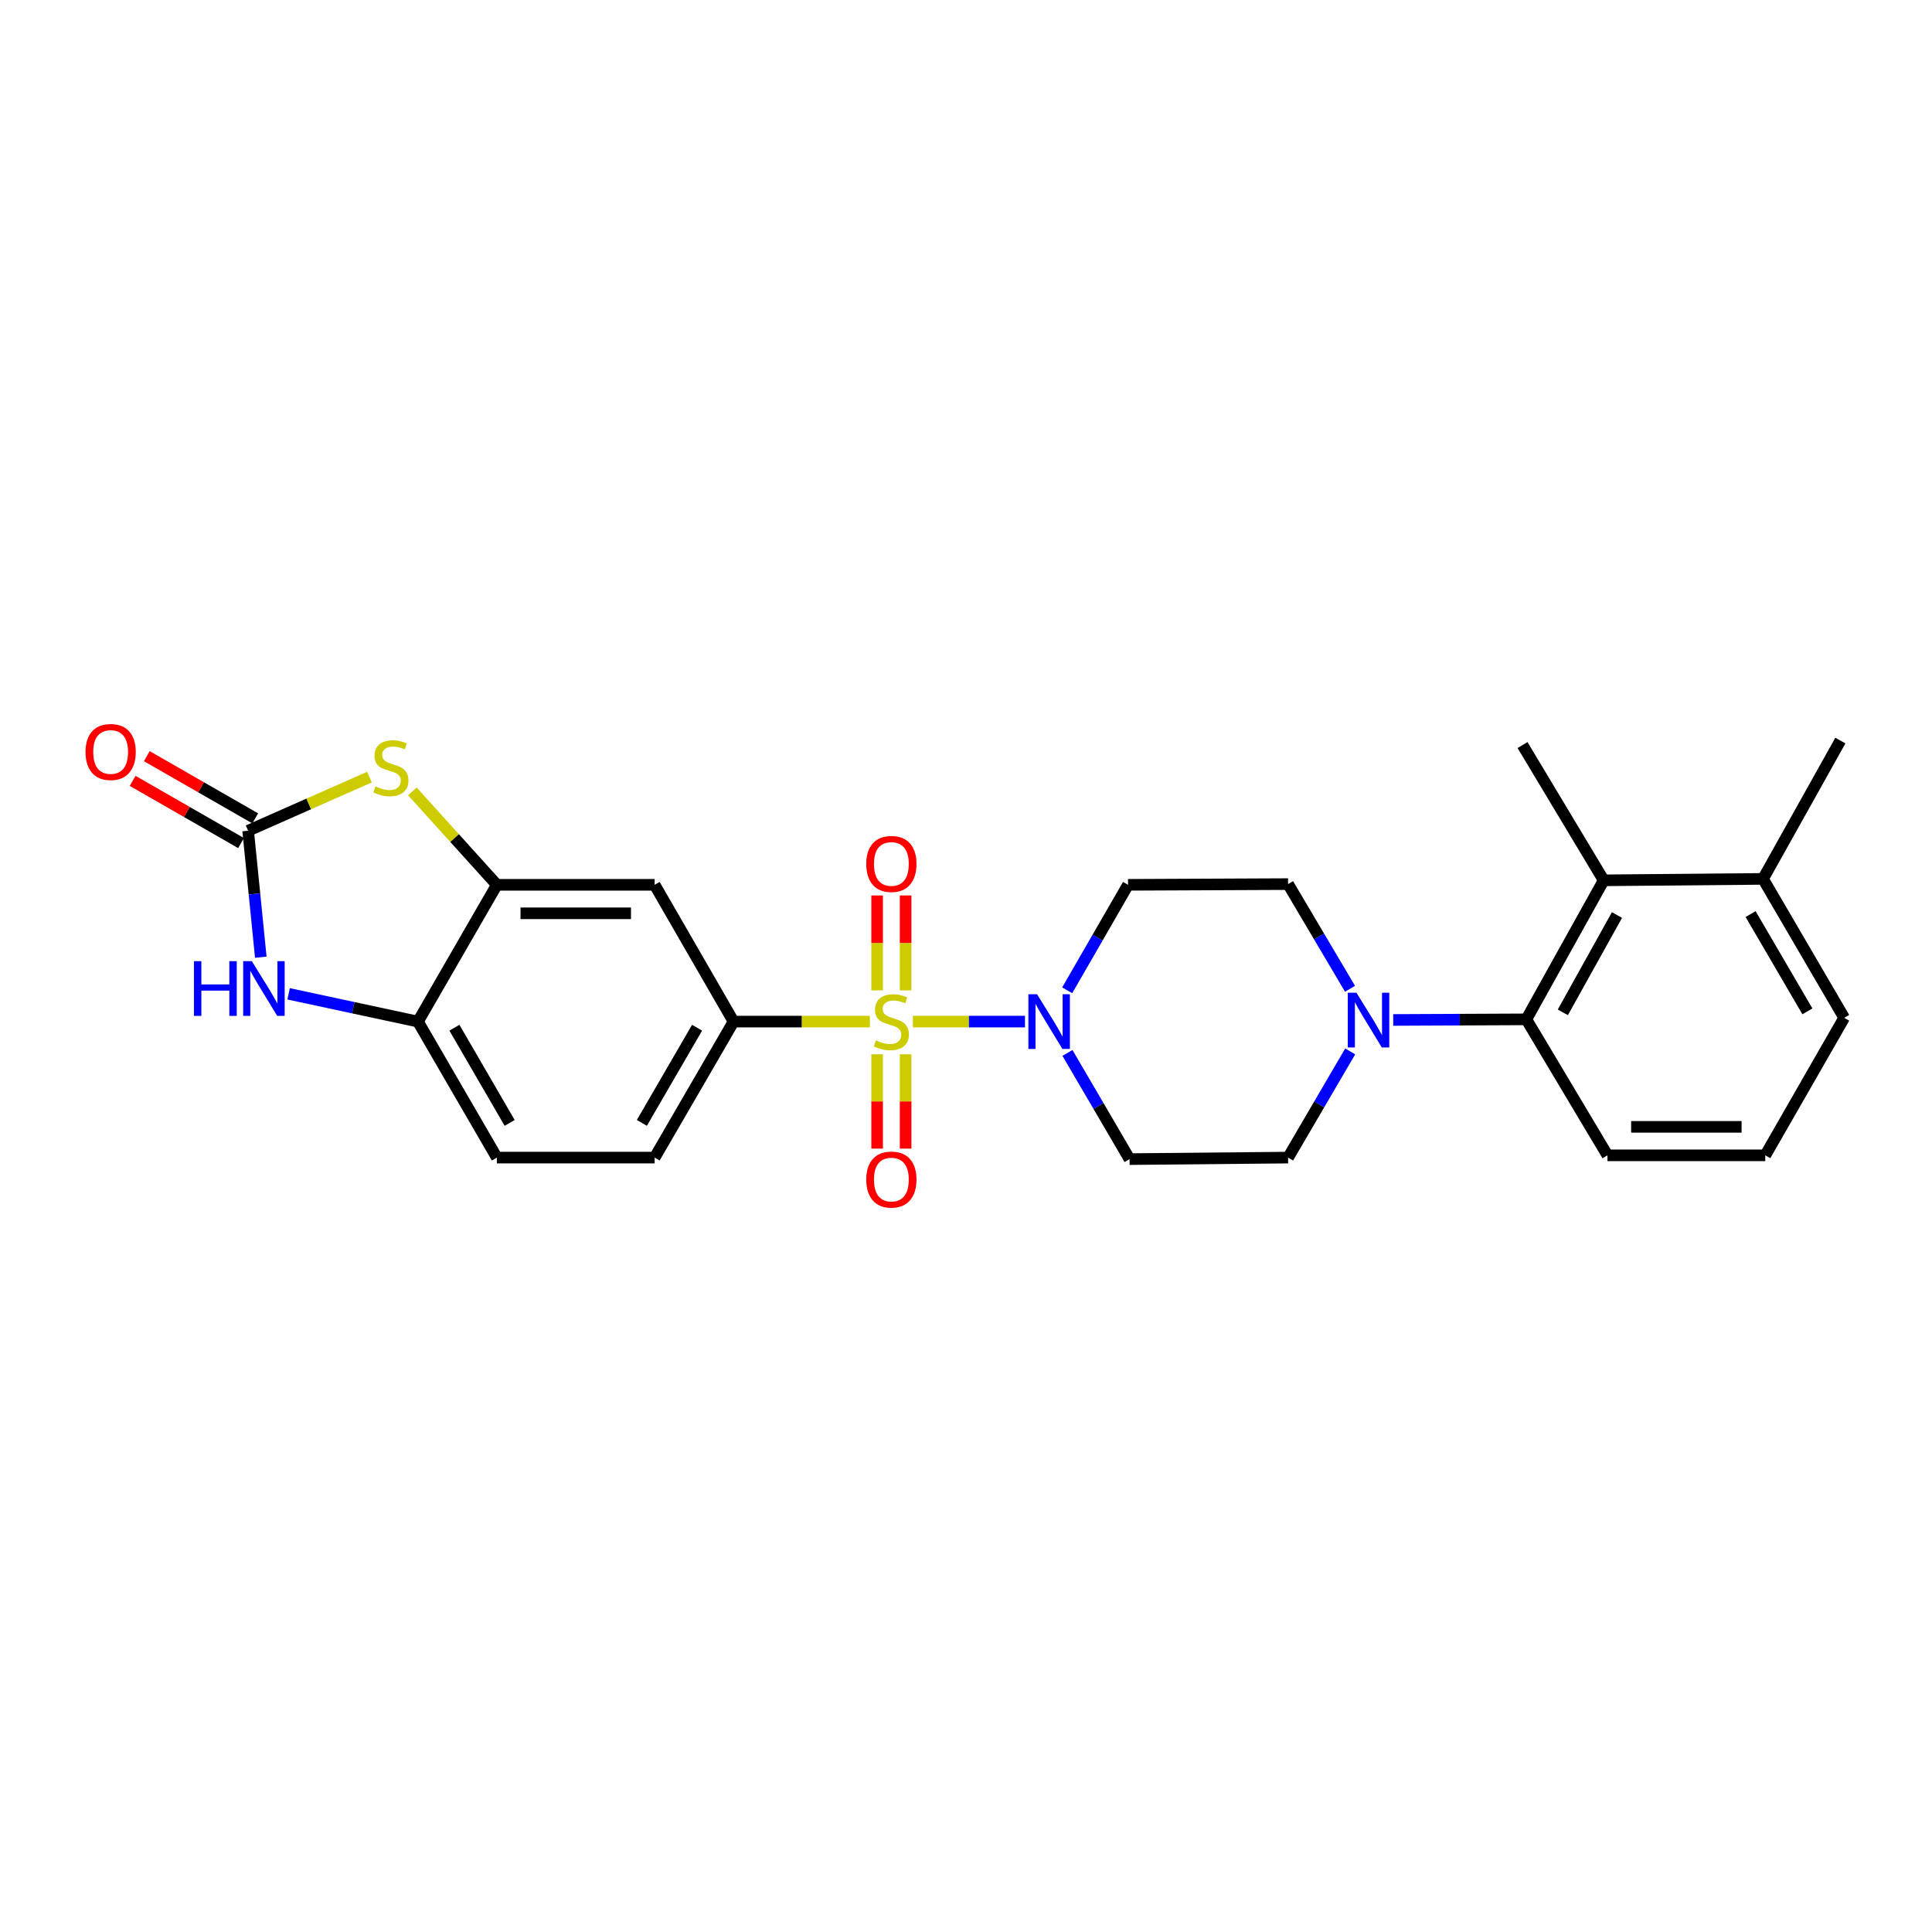 <?xml version='1.0' encoding='iso-8859-1'?>
<svg version='1.1' baseProfile='full'
              xmlns='http://www.w3.org/2000/svg'
                      xmlns:rdkit='http://www.rdkit.org/xml'
                      xmlns:xlink='http://www.w3.org/1999/xlink'
                  xml:space='preserve'
width='1000px' height='1000px' viewBox='0 0 1000 1000'>
<!-- END OF HEADER -->
<rect style='opacity:1.0;fill:#FFFFFF;stroke:none' width='1000' height='1000' x='0' y='0'> </rect>
<path class='bond-0' d='M 472.492,528.777 L 501.511,528.777' style='fill:none;fill-rule:evenodd;stroke:#CCCC00;stroke-width:6px;stroke-linecap:butt;stroke-linejoin:miter;stroke-opacity:1' />
<path class='bond-0' d='M 501.511,528.777 L 530.53,528.777' style='fill:none;fill-rule:evenodd;stroke:#0000FF;stroke-width:6px;stroke-linecap:butt;stroke-linejoin:miter;stroke-opacity:1' />
<path class='bond-3' d='M 450.248,528.777 L 414.969,528.777' style='fill:none;fill-rule:evenodd;stroke:#CCCC00;stroke-width:6px;stroke-linecap:butt;stroke-linejoin:miter;stroke-opacity:1' />
<path class='bond-3' d='M 414.969,528.777 L 379.69,528.777' style='fill:none;fill-rule:evenodd;stroke:#000000;stroke-width:6px;stroke-linecap:butt;stroke-linejoin:miter;stroke-opacity:1' />
<path class='bond-11' d='M 453.999,545.699 L 453.999,570.108' style='fill:none;fill-rule:evenodd;stroke:#CCCC00;stroke-width:6px;stroke-linecap:butt;stroke-linejoin:miter;stroke-opacity:1' />
<path class='bond-11' d='M 453.999,570.108 L 453.999,594.518' style='fill:none;fill-rule:evenodd;stroke:#FF0000;stroke-width:6px;stroke-linecap:butt;stroke-linejoin:miter;stroke-opacity:1' />
<path class='bond-11' d='M 468.741,545.699 L 468.741,570.108' style='fill:none;fill-rule:evenodd;stroke:#CCCC00;stroke-width:6px;stroke-linecap:butt;stroke-linejoin:miter;stroke-opacity:1' />
<path class='bond-11' d='M 468.741,570.108 L 468.741,594.518' style='fill:none;fill-rule:evenodd;stroke:#FF0000;stroke-width:6px;stroke-linecap:butt;stroke-linejoin:miter;stroke-opacity:1' />
<path class='bond-12' d='M 468.741,512.615 L 468.741,488.055' style='fill:none;fill-rule:evenodd;stroke:#CCCC00;stroke-width:6px;stroke-linecap:butt;stroke-linejoin:miter;stroke-opacity:1' />
<path class='bond-12' d='M 468.741,488.055 L 468.741,463.495' style='fill:none;fill-rule:evenodd;stroke:#FF0000;stroke-width:6px;stroke-linecap:butt;stroke-linejoin:miter;stroke-opacity:1' />
<path class='bond-12' d='M 453.999,512.615 L 453.999,488.055' style='fill:none;fill-rule:evenodd;stroke:#CCCC00;stroke-width:6px;stroke-linecap:butt;stroke-linejoin:miter;stroke-opacity:1' />
<path class='bond-12' d='M 453.999,488.055 L 453.999,463.495' style='fill:none;fill-rule:evenodd;stroke:#FF0000;stroke-width:6px;stroke-linecap:butt;stroke-linejoin:miter;stroke-opacity:1' />
<path class='bond-13' d='M 552.38,512.573 L 568.125,485.277' style='fill:none;fill-rule:evenodd;stroke:#0000FF;stroke-width:6px;stroke-linecap:butt;stroke-linejoin:miter;stroke-opacity:1' />
<path class='bond-13' d='M 568.125,485.277 L 583.87,457.981' style='fill:none;fill-rule:evenodd;stroke:#000000;stroke-width:6px;stroke-linecap:butt;stroke-linejoin:miter;stroke-opacity:1' />
<path class='bond-14' d='M 552.519,544.998 L 568.588,572.477' style='fill:none;fill-rule:evenodd;stroke:#0000FF;stroke-width:6px;stroke-linecap:butt;stroke-linejoin:miter;stroke-opacity:1' />
<path class='bond-14' d='M 568.588,572.477 L 584.656,599.957' style='fill:none;fill-rule:evenodd;stroke:#000000;stroke-width:6px;stroke-linecap:butt;stroke-linejoin:miter;stroke-opacity:1' />
<path class='bond-1' d='M 128.435,429.979 L 159.83,416.102' style='fill:none;fill-rule:evenodd;stroke:#000000;stroke-width:6px;stroke-linecap:butt;stroke-linejoin:miter;stroke-opacity:1' />
<path class='bond-1' d='M 159.83,416.102 L 191.226,402.224' style='fill:none;fill-rule:evenodd;stroke:#CCCC00;stroke-width:6px;stroke-linecap:butt;stroke-linejoin:miter;stroke-opacity:1' />
<path class='bond-17' d='M 132.103,423.586 L 104.047,407.487' style='fill:none;fill-rule:evenodd;stroke:#000000;stroke-width:6px;stroke-linecap:butt;stroke-linejoin:miter;stroke-opacity:1' />
<path class='bond-17' d='M 104.047,407.487 L 75.991,391.387' style='fill:none;fill-rule:evenodd;stroke:#FF0000;stroke-width:6px;stroke-linecap:butt;stroke-linejoin:miter;stroke-opacity:1' />
<path class='bond-17' d='M 124.766,436.373 L 96.71,420.273' style='fill:none;fill-rule:evenodd;stroke:#000000;stroke-width:6px;stroke-linecap:butt;stroke-linejoin:miter;stroke-opacity:1' />
<path class='bond-17' d='M 96.71,420.273 L 68.653,404.174' style='fill:none;fill-rule:evenodd;stroke:#FF0000;stroke-width:6px;stroke-linecap:butt;stroke-linejoin:miter;stroke-opacity:1' />
<path class='bond-28' d='M 128.435,429.979 L 131.71,462.713' style='fill:none;fill-rule:evenodd;stroke:#000000;stroke-width:6px;stroke-linecap:butt;stroke-linejoin:miter;stroke-opacity:1' />
<path class='bond-28' d='M 131.71,462.713 L 134.986,495.447' style='fill:none;fill-rule:evenodd;stroke:#0000FF;stroke-width:6px;stroke-linecap:butt;stroke-linejoin:miter;stroke-opacity:1' />
<path class='bond-2' d='M 213.45,409.623 L 235.308,433.802' style='fill:none;fill-rule:evenodd;stroke:#CCCC00;stroke-width:6px;stroke-linecap:butt;stroke-linejoin:miter;stroke-opacity:1' />
<path class='bond-2' d='M 235.308,433.802 L 257.167,457.981' style='fill:none;fill-rule:evenodd;stroke:#000000;stroke-width:6px;stroke-linecap:butt;stroke-linejoin:miter;stroke-opacity:1' />
<path class='bond-8' d='M 379.69,528.777 L 338.846,457.981' style='fill:none;fill-rule:evenodd;stroke:#000000;stroke-width:6px;stroke-linecap:butt;stroke-linejoin:miter;stroke-opacity:1' />
<path class='bond-18' d='M 379.69,528.777 L 338.846,599.171' style='fill:none;fill-rule:evenodd;stroke:#000000;stroke-width:6px;stroke-linecap:butt;stroke-linejoin:miter;stroke-opacity:1' />
<path class='bond-18' d='M 360.813,531.937 L 332.222,581.213' style='fill:none;fill-rule:evenodd;stroke:#000000;stroke-width:6px;stroke-linecap:butt;stroke-linejoin:miter;stroke-opacity:1' />
<path class='bond-4' d='M 149.387,514.403 L 182.859,521.59' style='fill:none;fill-rule:evenodd;stroke:#0000FF;stroke-width:6px;stroke-linecap:butt;stroke-linejoin:miter;stroke-opacity:1' />
<path class='bond-4' d='M 182.859,521.59 L 216.331,528.777' style='fill:none;fill-rule:evenodd;stroke:#000000;stroke-width:6px;stroke-linecap:butt;stroke-linejoin:miter;stroke-opacity:1' />
<path class='bond-5' d='M 257.167,457.981 L 338.846,457.981' style='fill:none;fill-rule:evenodd;stroke:#000000;stroke-width:6px;stroke-linecap:butt;stroke-linejoin:miter;stroke-opacity:1' />
<path class='bond-5' d='M 269.419,472.724 L 326.594,472.724' style='fill:none;fill-rule:evenodd;stroke:#000000;stroke-width:6px;stroke-linecap:butt;stroke-linejoin:miter;stroke-opacity:1' />
<path class='bond-27' d='M 257.167,457.981 L 216.331,528.777' style='fill:none;fill-rule:evenodd;stroke:#000000;stroke-width:6px;stroke-linecap:butt;stroke-linejoin:miter;stroke-opacity:1' />
<path class='bond-6' d='M 698.862,544.212 L 682.787,571.691' style='fill:none;fill-rule:evenodd;stroke:#0000FF;stroke-width:6px;stroke-linecap:butt;stroke-linejoin:miter;stroke-opacity:1' />
<path class='bond-6' d='M 682.787,571.691 L 666.713,599.171' style='fill:none;fill-rule:evenodd;stroke:#000000;stroke-width:6px;stroke-linecap:butt;stroke-linejoin:miter;stroke-opacity:1' />
<path class='bond-7' d='M 721.133,527.931 L 755.582,527.773' style='fill:none;fill-rule:evenodd;stroke:#0000FF;stroke-width:6px;stroke-linecap:butt;stroke-linejoin:miter;stroke-opacity:1' />
<path class='bond-7' d='M 755.582,527.773 L 790.031,527.614' style='fill:none;fill-rule:evenodd;stroke:#000000;stroke-width:6px;stroke-linecap:butt;stroke-linejoin:miter;stroke-opacity:1' />
<path class='bond-26' d='M 698.764,511.786 L 682.738,484.699' style='fill:none;fill-rule:evenodd;stroke:#0000FF;stroke-width:6px;stroke-linecap:butt;stroke-linejoin:miter;stroke-opacity:1' />
<path class='bond-26' d='M 682.738,484.699 L 666.713,457.613' style='fill:none;fill-rule:evenodd;stroke:#000000;stroke-width:6px;stroke-linecap:butt;stroke-linejoin:miter;stroke-opacity:1' />
<path class='bond-10' d='M 790.031,527.614 L 830.072,455.655' style='fill:none;fill-rule:evenodd;stroke:#000000;stroke-width:6px;stroke-linecap:butt;stroke-linejoin:miter;stroke-opacity:1' />
<path class='bond-10' d='M 808.919,523.988 L 836.948,473.617' style='fill:none;fill-rule:evenodd;stroke:#000000;stroke-width:6px;stroke-linecap:butt;stroke-linejoin:miter;stroke-opacity:1' />
<path class='bond-21' d='M 790.031,527.614 L 832.022,597.999' style='fill:none;fill-rule:evenodd;stroke:#000000;stroke-width:6px;stroke-linecap:butt;stroke-linejoin:miter;stroke-opacity:1' />
<path class='bond-9' d='M 216.331,528.777 L 257.167,599.171' style='fill:none;fill-rule:evenodd;stroke:#000000;stroke-width:6px;stroke-linecap:butt;stroke-linejoin:miter;stroke-opacity:1' />
<path class='bond-9' d='M 235.208,531.938 L 263.793,581.214' style='fill:none;fill-rule:evenodd;stroke:#000000;stroke-width:6px;stroke-linecap:butt;stroke-linejoin:miter;stroke-opacity:1' />
<path class='bond-19' d='M 830.072,455.655 L 912.538,454.91' style='fill:none;fill-rule:evenodd;stroke:#000000;stroke-width:6px;stroke-linecap:butt;stroke-linejoin:miter;stroke-opacity:1' />
<path class='bond-22' d='M 830.072,455.655 L 788.057,385.638' style='fill:none;fill-rule:evenodd;stroke:#000000;stroke-width:6px;stroke-linecap:butt;stroke-linejoin:miter;stroke-opacity:1' />
<path class='bond-16' d='M 583.87,457.981 L 666.713,457.613' style='fill:none;fill-rule:evenodd;stroke:#000000;stroke-width:6px;stroke-linecap:butt;stroke-linejoin:miter;stroke-opacity:1' />
<path class='bond-15' d='M 584.656,599.957 L 666.713,599.171' style='fill:none;fill-rule:evenodd;stroke:#000000;stroke-width:6px;stroke-linecap:butt;stroke-linejoin:miter;stroke-opacity:1' />
<path class='bond-20' d='M 338.846,599.171 L 257.167,599.171' style='fill:none;fill-rule:evenodd;stroke:#000000;stroke-width:6px;stroke-linecap:butt;stroke-linejoin:miter;stroke-opacity:1' />
<path class='bond-25' d='M 912.538,454.91 L 952.58,383.312' style='fill:none;fill-rule:evenodd;stroke:#000000;stroke-width:6px;stroke-linecap:butt;stroke-linejoin:miter;stroke-opacity:1' />
<path class='bond-29' d='M 912.538,454.91 L 954.545,526.827' style='fill:none;fill-rule:evenodd;stroke:#000000;stroke-width:6px;stroke-linecap:butt;stroke-linejoin:miter;stroke-opacity:1' />
<path class='bond-29' d='M 906.11,473.133 L 935.515,523.475' style='fill:none;fill-rule:evenodd;stroke:#000000;stroke-width:6px;stroke-linecap:butt;stroke-linejoin:miter;stroke-opacity:1' />
<path class='bond-23' d='M 832.022,597.999 L 913.701,597.999' style='fill:none;fill-rule:evenodd;stroke:#000000;stroke-width:6px;stroke-linecap:butt;stroke-linejoin:miter;stroke-opacity:1' />
<path class='bond-23' d='M 844.274,583.257 L 901.449,583.257' style='fill:none;fill-rule:evenodd;stroke:#000000;stroke-width:6px;stroke-linecap:butt;stroke-linejoin:miter;stroke-opacity:1' />
<path class='bond-24' d='M 913.701,597.999 L 954.545,526.827' style='fill:none;fill-rule:evenodd;stroke:#000000;stroke-width:6px;stroke-linecap:butt;stroke-linejoin:miter;stroke-opacity:1' />
<path  class='atom-0' d='M 453.37 538.497
Q 453.69 538.617, 455.01 539.177
Q 456.33 539.737, 457.77 540.097
Q 459.25 540.417, 460.69 540.417
Q 463.37 540.417, 464.93 539.137
Q 466.49 537.817, 466.49 535.537
Q 466.49 533.977, 465.69 533.017
Q 464.93 532.057, 463.73 531.537
Q 462.53 531.017, 460.53 530.417
Q 458.01 529.657, 456.49 528.937
Q 455.01 528.217, 453.93 526.697
Q 452.89 525.177, 452.89 522.617
Q 452.89 519.057, 455.29 516.857
Q 457.73 514.657, 462.53 514.657
Q 465.81 514.657, 469.53 516.217
L 468.61 519.297
Q 465.21 517.897, 462.65 517.897
Q 459.89 517.897, 458.37 519.057
Q 456.85 520.177, 456.89 522.137
Q 456.89 523.657, 457.65 524.577
Q 458.45 525.497, 459.57 526.017
Q 460.73 526.537, 462.65 527.137
Q 465.21 527.937, 466.73 528.737
Q 468.25 529.537, 469.33 531.177
Q 470.45 532.777, 470.45 535.537
Q 470.45 539.457, 467.81 541.577
Q 465.21 543.657, 460.85 543.657
Q 458.33 543.657, 456.41 543.097
Q 454.53 542.577, 452.29 541.657
L 453.37 538.497
' fill='#CCCC00'/>
<path  class='atom-1' d='M 536.774 514.617
L 546.054 529.617
Q 546.974 531.097, 548.454 533.777
Q 549.934 536.457, 550.014 536.617
L 550.014 514.617
L 553.774 514.617
L 553.774 542.937
L 549.894 542.937
L 539.934 526.537
Q 538.774 524.617, 537.534 522.417
Q 536.334 520.217, 535.974 519.537
L 535.974 542.937
L 532.294 542.937
L 532.294 514.617
L 536.774 514.617
' fill='#0000FF'/>
<path  class='atom-3' d='M 194.326 407.037
Q 194.646 407.157, 195.966 407.717
Q 197.286 408.277, 198.726 408.637
Q 200.206 408.957, 201.646 408.957
Q 204.326 408.957, 205.886 407.677
Q 207.446 406.357, 207.446 404.077
Q 207.446 402.517, 206.646 401.557
Q 205.886 400.597, 204.686 400.077
Q 203.486 399.557, 201.486 398.957
Q 198.966 398.197, 197.446 397.477
Q 195.966 396.757, 194.886 395.237
Q 193.846 393.717, 193.846 391.157
Q 193.846 387.597, 196.246 385.397
Q 198.686 383.197, 203.486 383.197
Q 206.766 383.197, 210.486 384.757
L 209.566 387.837
Q 206.166 386.437, 203.606 386.437
Q 200.846 386.437, 199.326 387.597
Q 197.806 388.717, 197.846 390.677
Q 197.846 392.197, 198.606 393.117
Q 199.406 394.037, 200.526 394.557
Q 201.686 395.077, 203.606 395.677
Q 206.166 396.477, 207.686 397.277
Q 209.206 398.077, 210.286 399.717
Q 211.406 401.317, 211.406 404.077
Q 211.406 407.997, 208.766 410.117
Q 206.166 412.197, 201.806 412.197
Q 199.286 412.197, 197.366 411.637
Q 195.486 411.117, 193.246 410.197
L 194.326 407.037
' fill='#CCCC00'/>
<path  class='atom-5' d='M 100.388 497.499
L 104.228 497.499
L 104.228 509.539
L 118.708 509.539
L 118.708 497.499
L 122.548 497.499
L 122.548 525.819
L 118.708 525.819
L 118.708 512.739
L 104.228 512.739
L 104.228 525.819
L 100.388 525.819
L 100.388 497.499
' fill='#0000FF'/>
<path  class='atom-5' d='M 130.348 497.499
L 139.628 512.499
Q 140.548 513.979, 142.028 516.659
Q 143.508 519.339, 143.588 519.499
L 143.588 497.499
L 147.348 497.499
L 147.348 525.819
L 143.468 525.819
L 133.508 509.419
Q 132.348 507.499, 131.108 505.299
Q 129.908 503.099, 129.548 502.419
L 129.548 525.819
L 125.868 525.819
L 125.868 497.499
L 130.348 497.499
' fill='#0000FF'/>
<path  class='atom-7' d='M 702.091 513.83
L 711.371 528.83
Q 712.291 530.31, 713.771 532.99
Q 715.251 535.67, 715.331 535.83
L 715.331 513.83
L 719.091 513.83
L 719.091 542.15
L 715.211 542.15
L 705.251 525.75
Q 704.091 523.83, 702.851 521.63
Q 701.651 519.43, 701.291 518.75
L 701.291 542.15
L 697.611 542.15
L 697.611 513.83
L 702.091 513.83
' fill='#0000FF'/>
<path  class='atom-12' d='M 448.37 610.536
Q 448.37 603.736, 451.73 599.936
Q 455.09 596.136, 461.37 596.136
Q 467.65 596.136, 471.01 599.936
Q 474.37 603.736, 474.37 610.536
Q 474.37 617.416, 470.97 621.336
Q 467.57 625.216, 461.37 625.216
Q 455.13 625.216, 451.73 621.336
Q 448.37 617.456, 448.37 610.536
M 461.37 622.016
Q 465.69 622.016, 468.01 619.136
Q 470.37 616.216, 470.37 610.536
Q 470.37 604.976, 468.01 602.176
Q 465.69 599.336, 461.37 599.336
Q 457.05 599.336, 454.69 602.136
Q 452.37 604.936, 452.37 610.536
Q 452.37 616.256, 454.69 619.136
Q 457.05 622.016, 461.37 622.016
' fill='#FF0000'/>
<path  class='atom-13' d='M 448.37 447.177
Q 448.37 440.377, 451.73 436.577
Q 455.09 432.777, 461.37 432.777
Q 467.65 432.777, 471.01 436.577
Q 474.37 440.377, 474.37 447.177
Q 474.37 454.057, 470.97 457.977
Q 467.57 461.857, 461.37 461.857
Q 455.13 461.857, 451.73 457.977
Q 448.37 454.097, 448.37 447.177
M 461.37 458.657
Q 465.69 458.657, 468.01 455.777
Q 470.37 452.857, 470.37 447.177
Q 470.37 441.617, 468.01 438.817
Q 465.69 435.977, 461.37 435.977
Q 457.05 435.977, 454.69 438.777
Q 452.37 441.577, 452.37 447.177
Q 452.37 452.897, 454.69 455.777
Q 457.05 458.657, 461.37 458.657
' fill='#FF0000'/>
<path  class='atom-18' d='M 44.271 389.224
Q 44.271 382.424, 47.631 378.624
Q 50.991 374.824, 57.271 374.824
Q 63.551 374.824, 66.911 378.624
Q 70.271 382.424, 70.271 389.224
Q 70.271 396.104, 66.871 400.024
Q 63.471 403.904, 57.271 403.904
Q 51.031 403.904, 47.631 400.024
Q 44.271 396.144, 44.271 389.224
M 57.271 400.704
Q 61.591 400.704, 63.911 397.824
Q 66.271 394.904, 66.271 389.224
Q 66.271 383.664, 63.911 380.864
Q 61.591 378.024, 57.271 378.024
Q 52.951 378.024, 50.591 380.824
Q 48.271 383.624, 48.271 389.224
Q 48.271 394.944, 50.591 397.824
Q 52.951 400.704, 57.271 400.704
' fill='#FF0000'/>
</svg>
